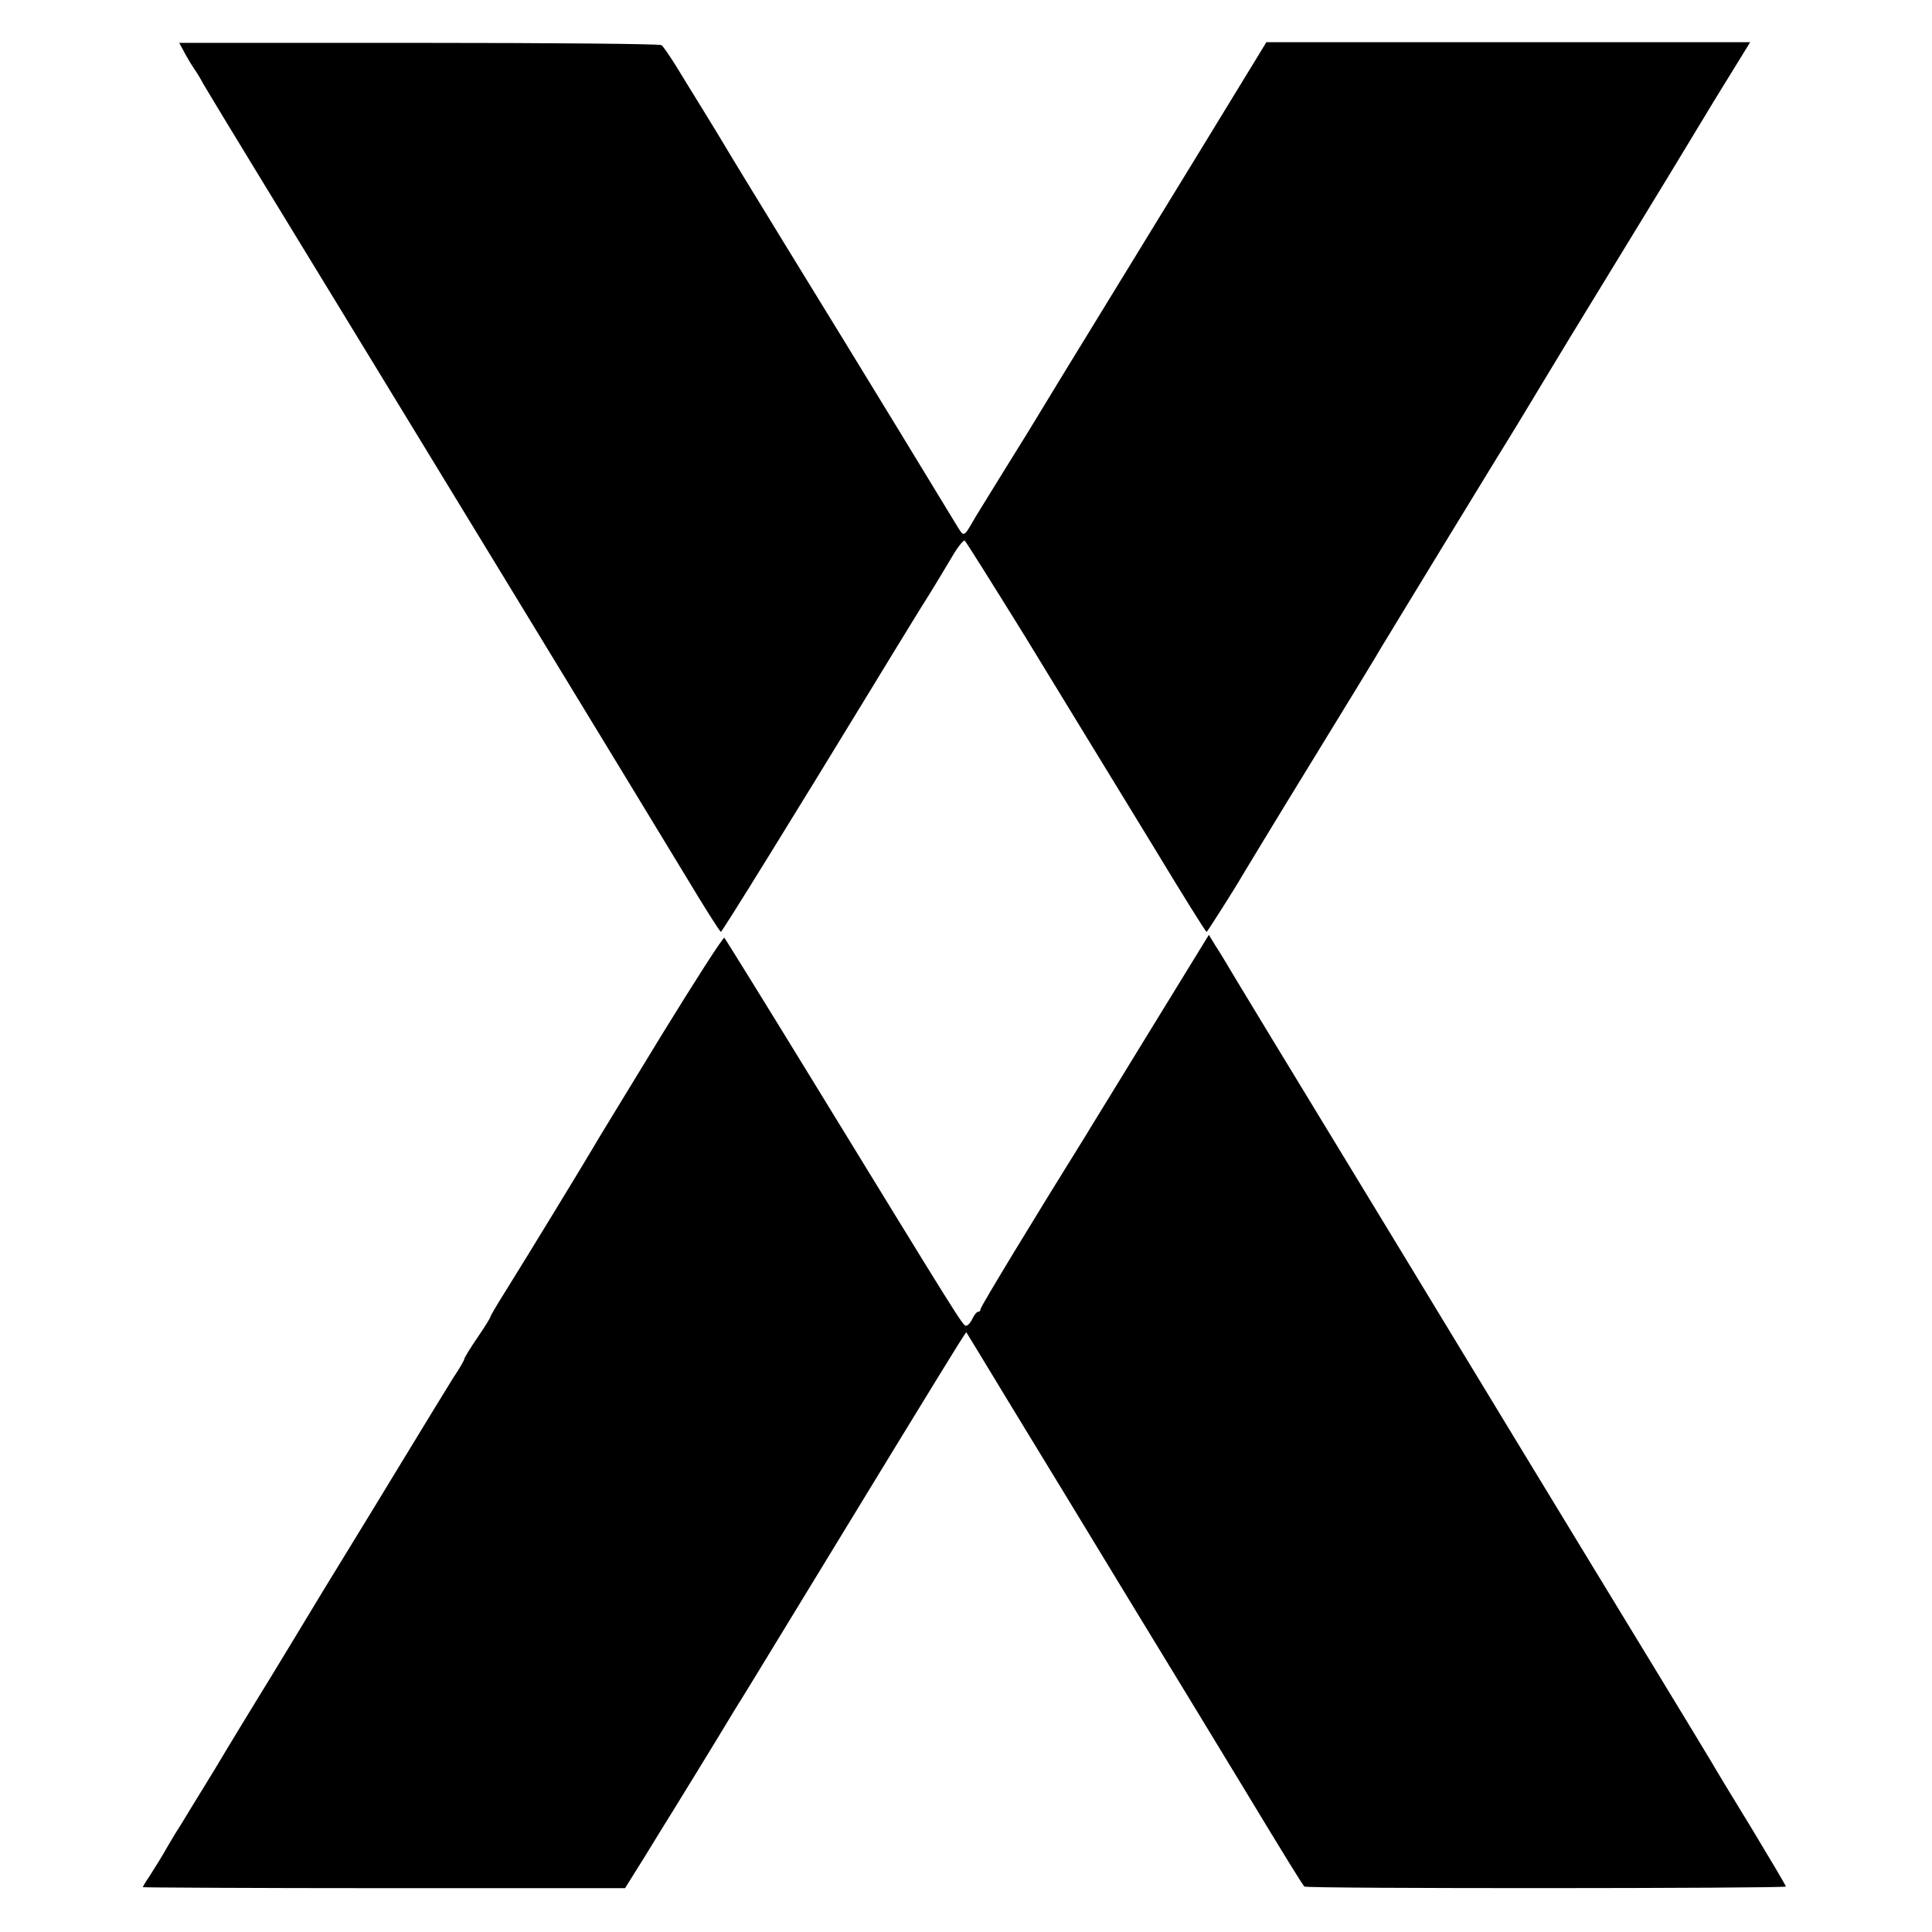 <?xml version="1.0" standalone="no"?>
<!DOCTYPE svg PUBLIC "-//W3C//DTD SVG 20010904//EN"
 "http://www.w3.org/TR/2001/REC-SVG-20010904/DTD/svg10.dtd">
<svg version="1.0" xmlns="http://www.w3.org/2000/svg"
 width="595pt" height="595pt" viewBox="0 0 595 595"
 preserveAspectRatio="xMidYMid meet">
<g transform="translate(0,595) scale(0.1,-0.1)"
fill="#000000" stroke="none">
<path d="M572 5781 c11 -20 24 -40 28 -46 4 -5 17 -26 27 -45 11 -19 94 -156
185 -305 366 -599 1135 -1861 1302 -2137 55 -92 103 -167 106 -168 4 0 235
374 455 735 45 74 89 146 156 255 40 63 85 138 102 167 17 29 34 50 38 48 4
-3 86 -134 184 -292 97 -159 180 -295 185 -303 9 -15 202 -330 220 -360 73
-121 153 -250 156 -250 2 0 88 135 109 172 6 10 102 169 215 353 113 184 210
343 215 353 6 9 32 53 59 97 27 44 86 141 131 215 45 74 120 196 165 270 46
74 109 178 140 230 31 52 126 208 210 345 84 138 165 270 180 295 15 25 77
127 138 228 l112 182 -745 0 -745 0 -28 -46 c-28 -46 -336 -550 -522 -853 -58
-94 -118 -193 -135 -221 -16 -27 -70 -115 -120 -195 -49 -80 -95 -153 -100
-163 -26 -45 -27 -45 -45 -16 -10 16 -92 151 -182 299 -91 149 -245 401 -343
560 -98 160 -186 304 -195 320 -10 17 -40 66 -67 110 -27 44 -65 105 -83 135
-19 30 -38 58 -43 61 -5 4 -341 7 -747 7 l-738 0 20 -37z"/>
<path d="M2035 2758 c-104 -171 -200 -327 -211 -347 -27 -46 -200 -330 -265
-434 -27 -43 -49 -80 -49 -83 0 -3 -18 -32 -40 -64 -22 -32 -40 -62 -40 -65 0
-4 -15 -30 -34 -58 -18 -29 -86 -140 -151 -247 -65 -107 -146 -240 -180 -295
-34 -55 -101 -165 -149 -245 -48 -80 -106 -174 -128 -210 -22 -36 -79 -129
-126 -208 -48 -78 -95 -155 -104 -170 -10 -15 -27 -43 -38 -62 -24 -42 -39
-66 -62 -102 -10 -14 -18 -28 -18 -30 0 -1 334 -3 742 -3 l743 0 60 96 c33 54
73 119 90 146 16 26 50 81 75 122 61 100 62 101 89 146 13 22 34 56 46 75 12
19 60 98 107 175 87 142 355 583 502 822 44 72 81 131 82 130 1 -1 64 -105
141 -232 77 -126 236 -387 353 -580 117 -192 275 -451 350 -575 147 -243 190
-312 197 -320 6 -7 1483 -6 1483 0 0 3 -48 84 -106 180 -59 96 -115 189 -124
205 -10 17 -92 152 -182 300 -91 149 -286 470 -435 715 -257 424 -450 741
-737 1213 -71 117 -134 221 -140 232 -7 11 -21 35 -33 53 l-20 33 -183 -298
c-100 -164 -190 -309 -198 -323 -149 -239 -322 -524 -322 -531 0 -5 -3 -9 -8
-9 -4 0 -12 -10 -17 -21 -6 -12 -14 -22 -20 -22 -10 0 -26 27 -474 758 -145
237 -267 433 -270 437 -3 4 -91 -133 -196 -304z"/>
</g>
</svg>
